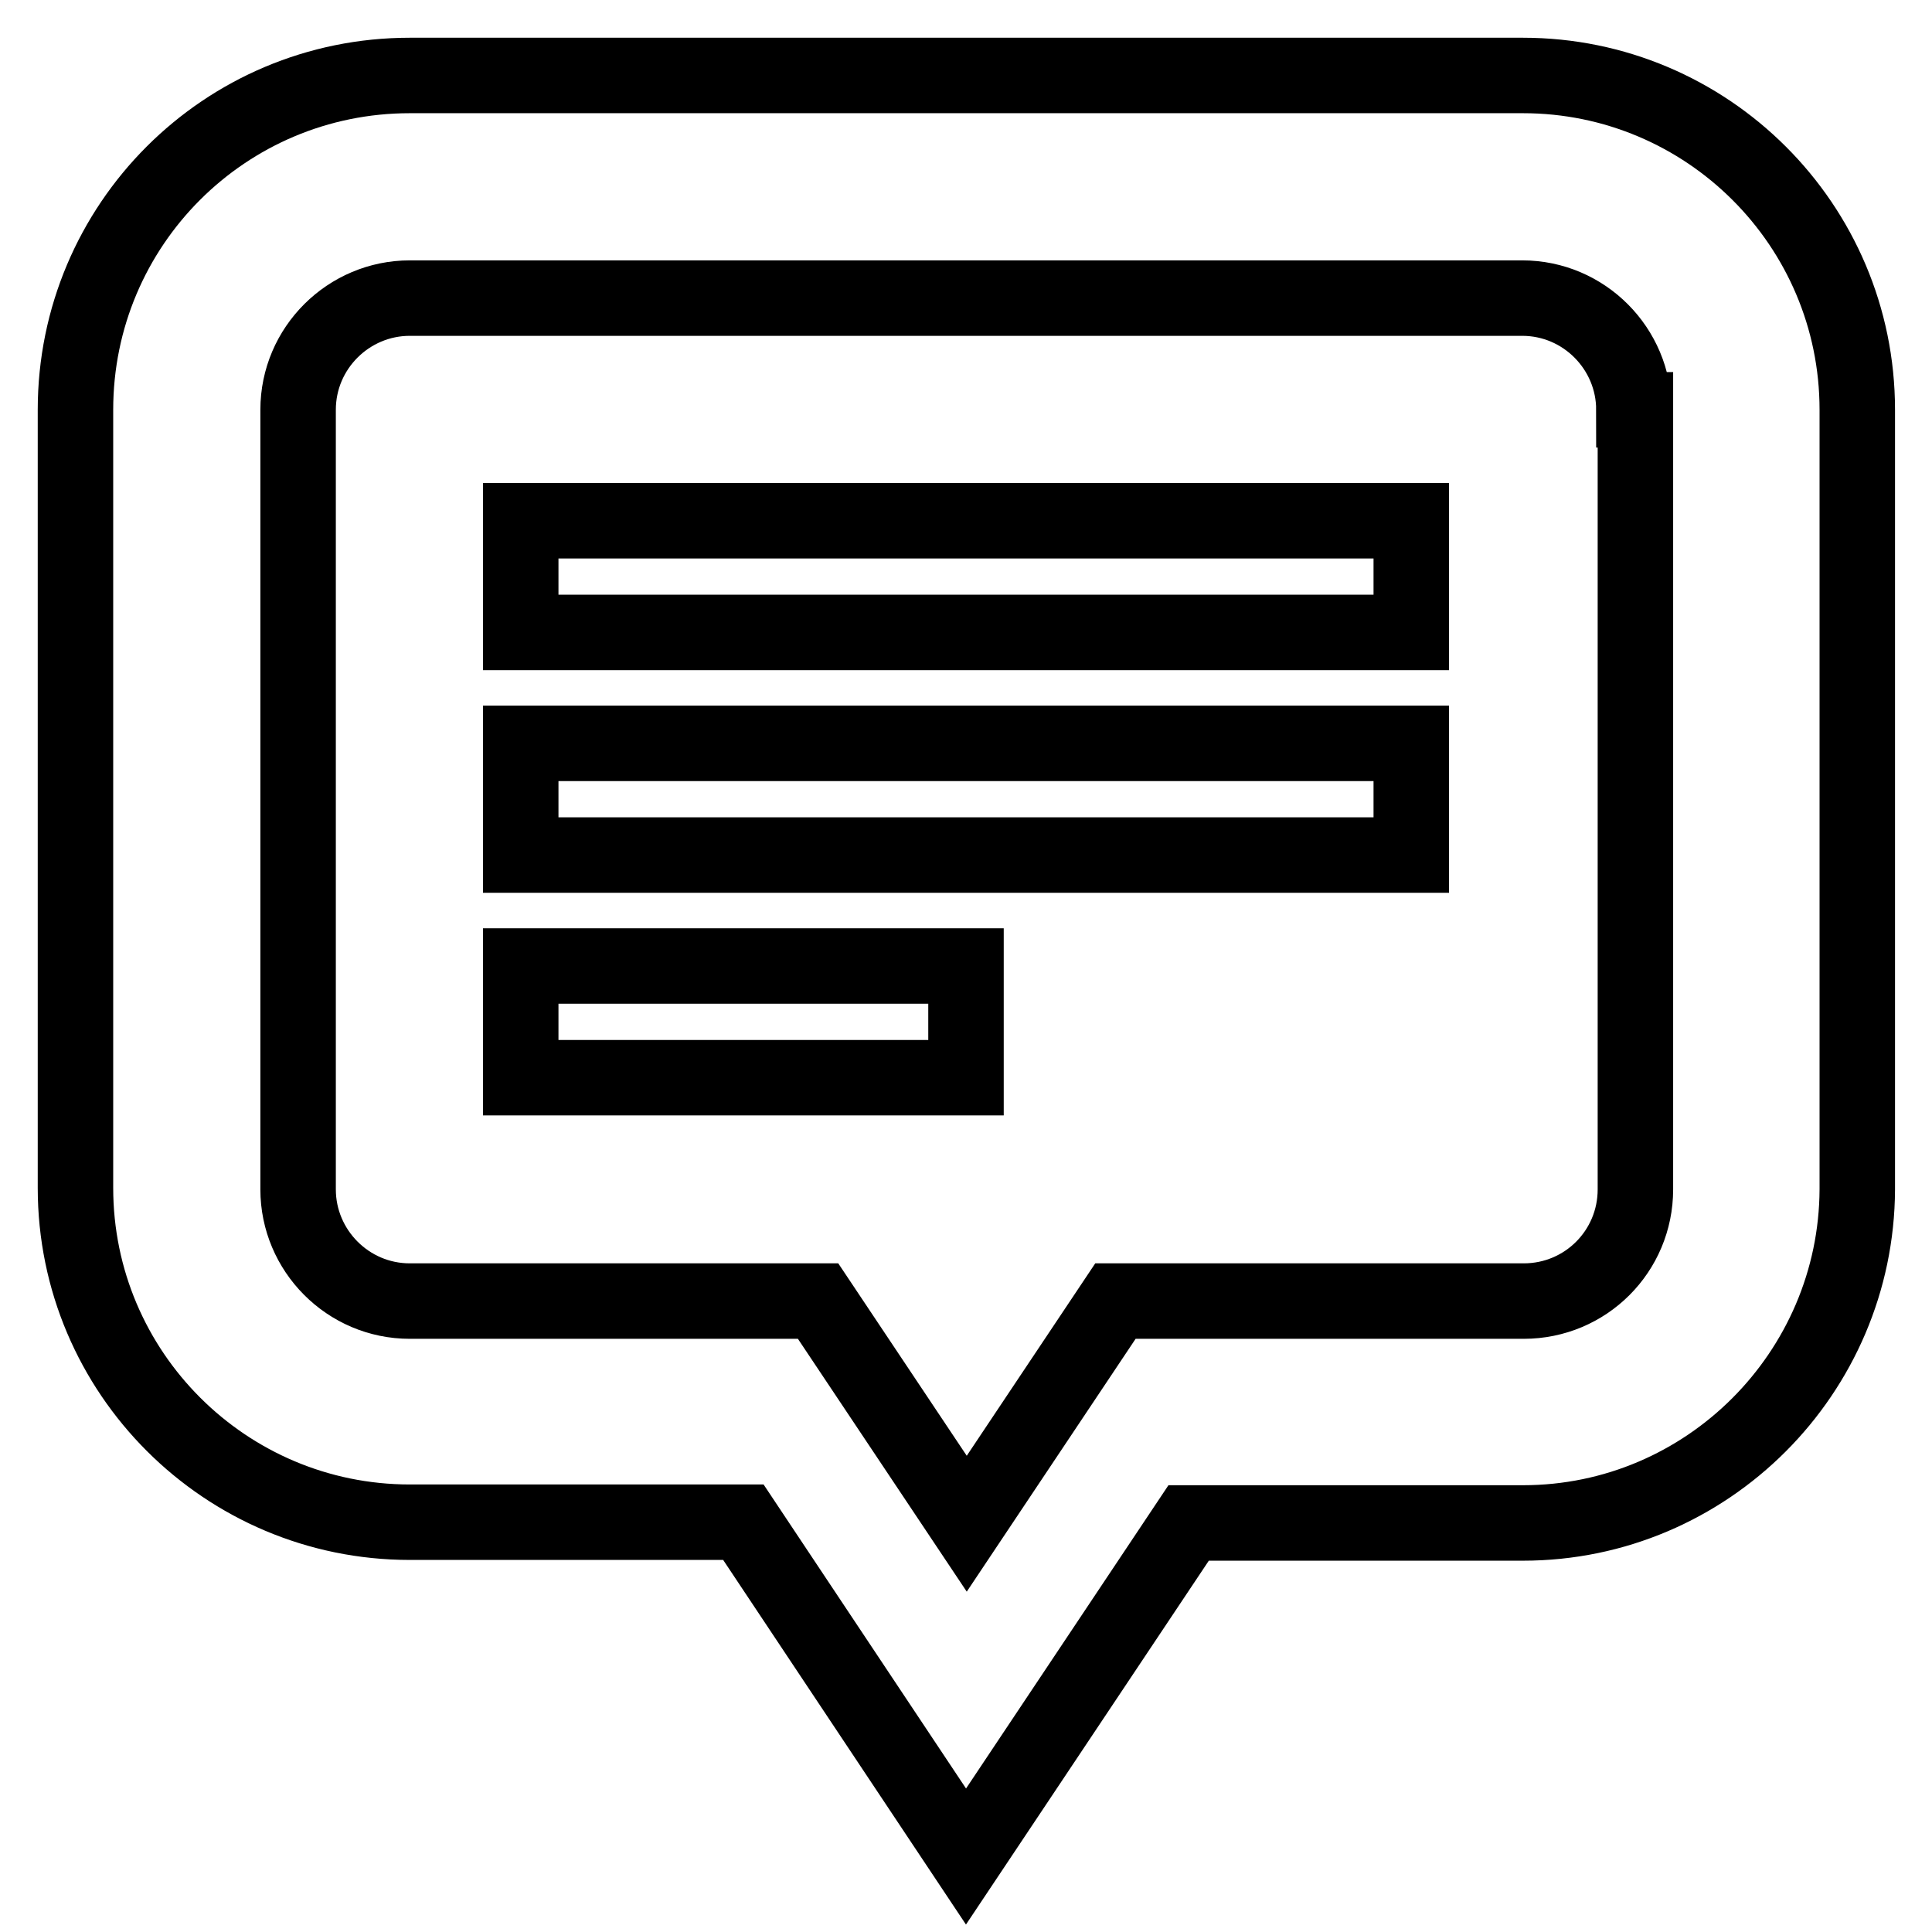 <?xml version="1.0" encoding="utf-8"?>
<!-- Svg Vector Icons : http://www.onlinewebfonts.com/icon -->
<!DOCTYPE svg PUBLIC "-//W3C//DTD SVG 1.1//EN" "http://www.w3.org/Graphics/SVG/1.1/DTD/svg11.dtd">
<svg version="1.1" xmlns="http://www.w3.org/2000/svg" xmlns:xlink="http://www.w3.org/1999/xlink" x="0px" y="0px" viewBox="0 0 256 256" enable-background="new 0 0 256 256" xml:space="preserve">
<g> <path stroke-width="10" fill-opacity="0" stroke="#000000"  d="M201.8,201.8h-44.3L128,246l-29.5-44.3H54.3c-24.4,0-44.3-19.8-44.3-44.3V54.3C10,29.8,29.8,10,54.3,10 h147.5c24.4,0,44.3,19.8,44.3,44.3v103.3C246,181.9,226.2,201.8,201.8,201.8z M216.5,54.3c0-8.1-6.6-14.8-14.8-14.8H54.3 c-8.1,0-14.8,6.6-14.8,14.8v103.3c0,8.1,6.6,14.8,14.8,14.8h54.1l19.7,29.5l19.7-29.5h54.1c8.2,0,14.8-6.6,14.8-14.8V54.3z  M69,98.5h118v14.8H69V98.5z M69,69h118v14.8H69V69z M128,142.8H69V128h59V142.8z"/></g>
</svg>